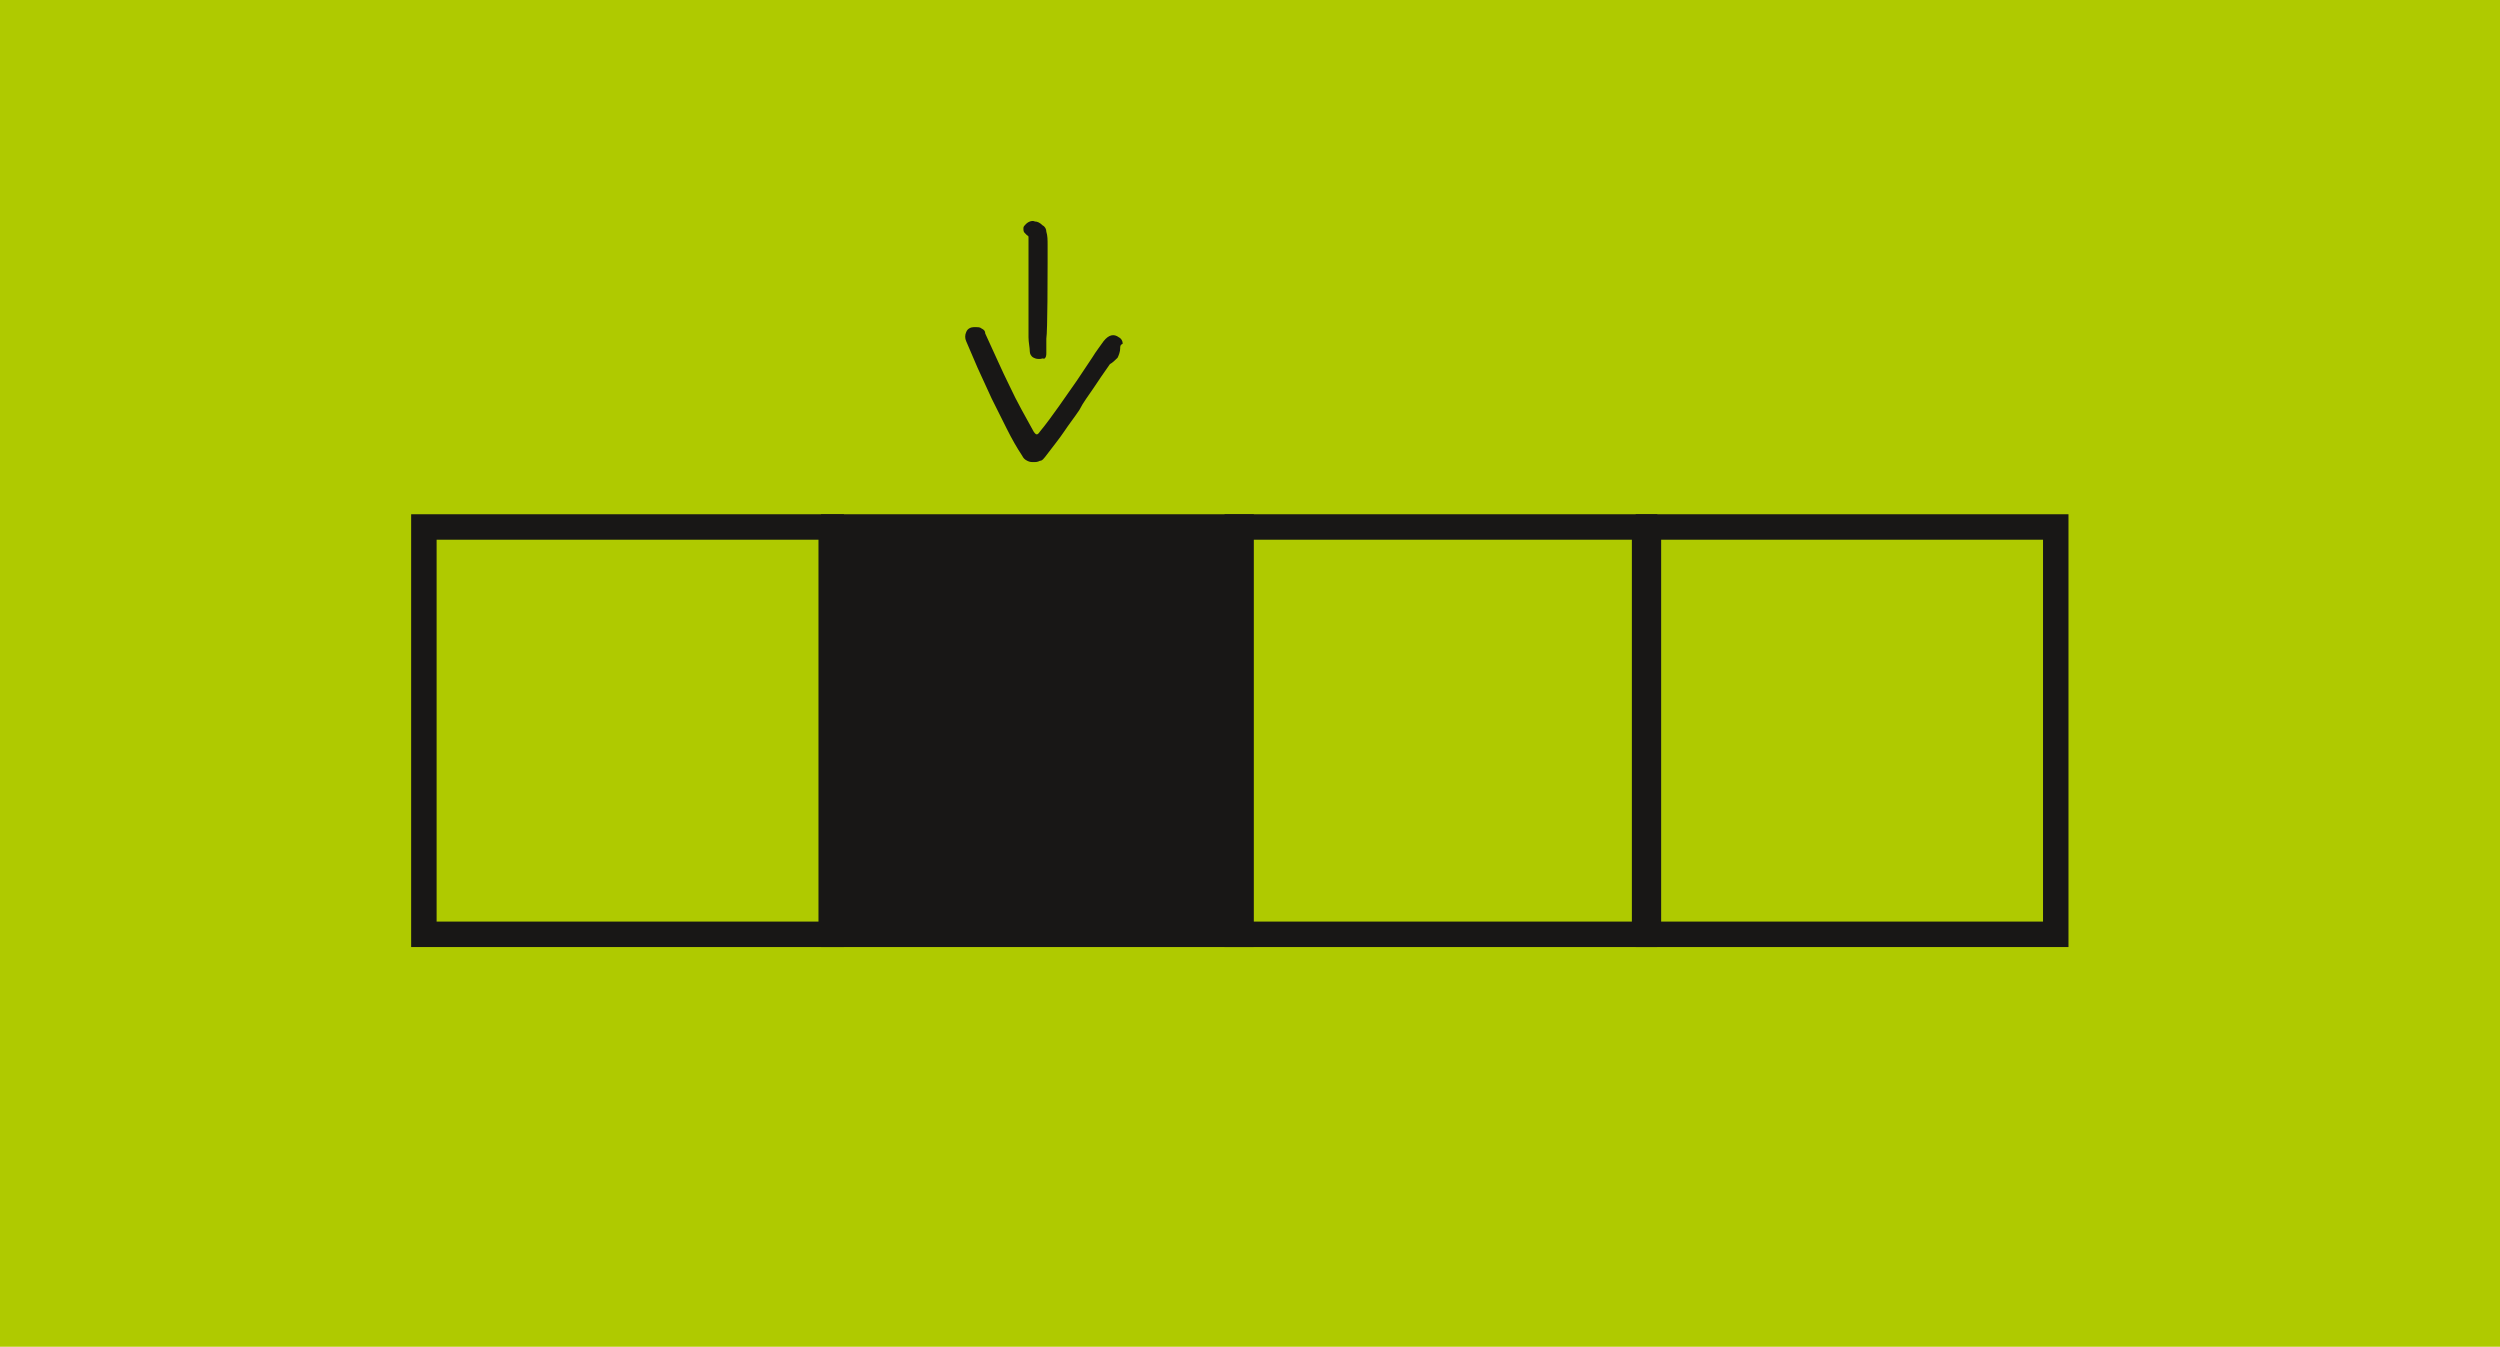 <?xml version="1.0" encoding="utf-8"?>
<!-- Generator: Adobe Illustrator 27.9.0, SVG Export Plug-In . SVG Version: 6.00 Build 0)  -->
<svg version="1.1" id="Ebene_1" xmlns="http://www.w3.org/2000/svg" xmlns:xlink="http://www.w3.org/1999/xlink" x="0px" y="0px"
	 viewBox="0 0 196.4 105.8" style="enable-background:new 0 0 196.4 105.8;" xml:space="preserve">
<style type="text/css">
	.st0{fill:#AFCA00;}
	.st1{fill:none;stroke:#181716;stroke-width:2;}
	.st2{fill:#181716;stroke:#181716;stroke-miterlimit:10;}
	.st3{fill:#181716;}
</style>
<rect x="0" y="-0.1" class="st0" width="196.4" height="106"/>
<polygon class="st1" points="33.3,42.4 33.3,72.4 33.3,73.4 34.3,73.4 64.3,73.4 65.3,73.4 65.3,72.4 65.3,42.4 65.3,41.4 
	64.3,41.4 34.3,41.4 33.3,41.4 "/>
<polygon class="st2" points="65.5,42.4 65.5,72.4 65.5,73.4 66.5,73.4 96.5,73.4 97.5,73.4 97.5,72.4 97.5,42.4 97.5,41.4 
	96.5,41.4 66.5,41.4 65.5,41.4 "/>
<polygon class="st1" points="65.5,42.4 65.5,72.4 65.5,73.4 66.5,73.4 96.5,73.4 97.5,73.4 97.5,72.4 97.5,42.4 97.5,41.4 
	96.5,41.4 66.5,41.4 65.5,41.4 "/>
<polygon class="st1" points="97.2,42.4 97.2,72.4 97.2,73.4 98.2,73.4 128.2,73.4 129.2,73.4 129.2,72.4 129.2,42.4 129.2,41.4 
	128.2,41.4 98.2,41.4 97.2,41.4 "/>
<polygon class="st1" points="129.5,42.4 129.5,72.4 129.5,73.4 130.5,73.4 160.5,73.4 161.5,73.4 161.5,72.4 161.5,42.4 161.5,41.4 
	160.5,41.4 130.5,41.4 129.5,41.4 "/>
<path class="st3" d="M81.7,28.2c-0.2,0-0.3,0-0.5-0.1s-0.3-0.3-0.3-0.5c0-0.3-0.1-0.7-0.1-1.1s0-0.9,0-1.4s0-5.2,0-5.6
	c0-0.3,0-0.5,0-0.8c0-0.1,0-0.2-0.1-0.2l-0.2-0.2c-0.1-0.1-0.1-0.2-0.1-0.4c0-0.1,0.1-0.2,0.2-0.3c0.2-0.2,0.5-0.3,0.7-0.2
	c0.2,0,0.4,0.1,0.6,0.3c0.2,0.1,0.3,0.3,0.3,0.5c0.1,0.3,0.1,0.7,0.1,1c0,0.5,0,1,0,1.5s0,5.4-0.1,5.9c0,0.4,0,0.8,0,1.1
	c0,0.2,0,0.4-0.2,0.5C82,28.1,81.8,28.2,81.7,28.2z"/>
<path class="st3" d="M88,27.4c0,0.2-0.1,0.5-0.2,0.7c-0.2,0.2-0.4,0.4-0.6,0.5c-0.5,0.7-0.9,1.3-1.3,1.9s-0.8,1.1-1.1,1.7
	c-0.4,0.6-0.8,1.1-1.2,1.7s-0.9,1.2-1.5,2c-0.1,0.1-0.2,0.3-0.4,0.3c-0.2,0.1-0.3,0.1-0.5,0.1s-0.3,0-0.5-0.1s-0.3-0.2-0.4-0.4
	c-0.4-0.6-0.8-1.3-1.2-2.1s-0.8-1.6-1.2-2.4l-1.1-2.4l-0.9-2.1c-0.1-0.2-0.1-0.5,0-0.7c0.1-0.3,0.4-0.4,0.6-0.4h0.2
	c0.1,0,0.3,0,0.4,0.1c0.2,0.1,0.3,0.2,0.3,0.4c0.7,1.5,1.3,2.9,1.9,4.1c0.6,1.3,1.3,2.5,1.9,3.6c0.2,0.3,0.3,0.3,0.5,0
	c0.5-0.6,1-1.3,1.5-2s0.9-1.3,1.4-2l1.2-1.8c0.3-0.5,0.7-1,0.9-1.3c0.4-0.5,0.8-0.6,1.2-0.3c0.2,0.1,0.3,0.3,0.3,0.5
	C88,27.1,88,27.2,88,27.4z"/>
</svg>
